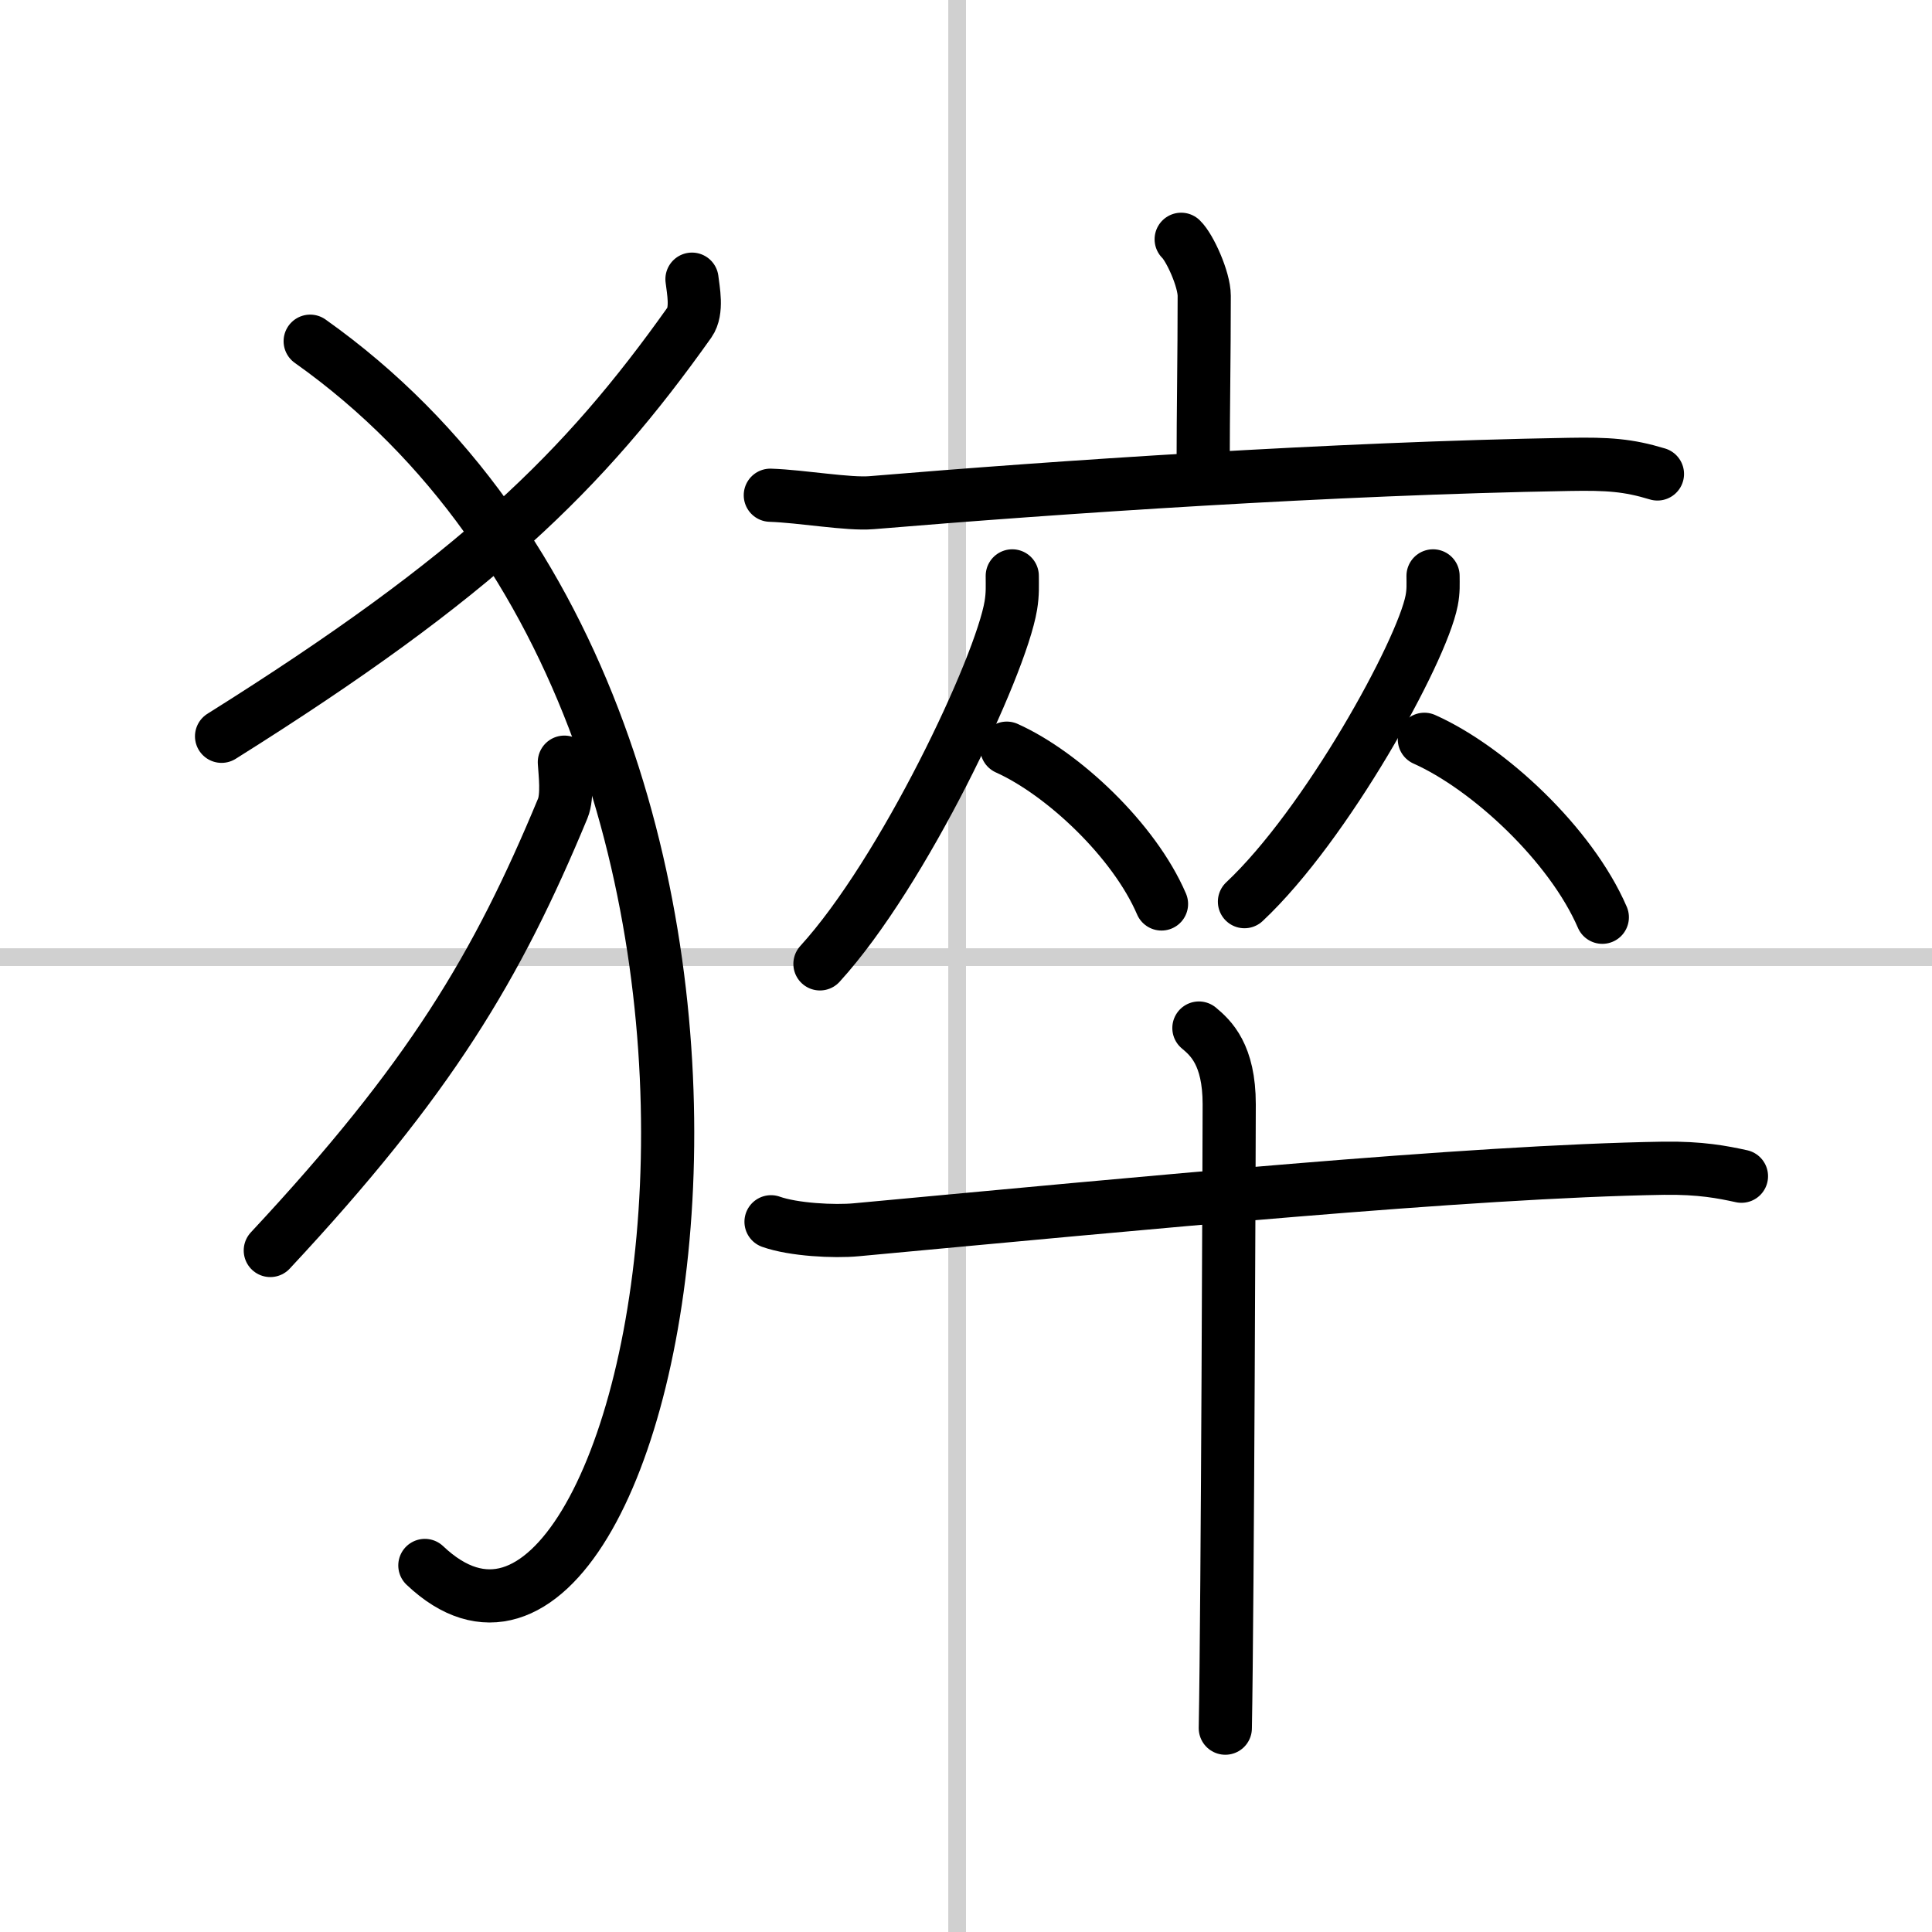 <svg width="400" height="400" viewBox="0 0 109 109" xmlns="http://www.w3.org/2000/svg"><rect x="0" y="0" width="109" height="109" fill="#808080" stroke="none"/><g fill="none" stroke="#000" stroke-linecap="round" stroke-linejoin="round" stroke-width="3"><rect width="100%" height="100%" fill="#fff" stroke="#fff"/><line x1="54" x2="54" y2="109" stroke="#d0d0d0" stroke-width="1"/><line x2="109" y1="54" y2="54" stroke="#d0d0d0" stroke-width="1"/><path d="m39.04 15.75c0.07 0.61 0.32 1.78-0.14 2.44-5.94 8.37-11.97 14.3-26.4 23.35"/><path d="m17.5 19.25c31.8 22.54 19.65 81.57 6.47 69.07"/><path d="m31.84 43c0.04 0.65 0.2 1.9-0.09 2.61-3.71 8.94-7.48 15.27-16.5 24.94"/><path d="m66.64 13.5c0.49 0.47 1.3 2.26 1.3 3.19 0 3.41-0.06 6.56-0.06 9.57"/><path d="m43.46 27.94c1.79 0.06 4.4 0.53 5.71 0.42 10.54-0.88 25.98-1.93 39.35-2.16 2.21-0.04 3.34 0.04 4.99 0.54"/><path d="m57.11 32.49c0 0.56 0.03 1-0.08 1.67-0.58 3.48-6.07 15.07-10.77 20.22"/><path d="m56.8 42.21c3.16 1.42 7.19 5.2 8.73 8.79"/><path d="m80.85 32.49c0 0.47 0.03 0.84-0.08 1.4-0.57 2.92-5.95 12.66-10.56 16.98"/><path d="m80.36 41.71c3.63 1.62 8.27 5.94 10.04 10.04"/><path d="m43.5 68.93c1.26 0.45 3.57 0.57 4.82 0.45 15.99-1.48 34.49-3.29 45.53-3.47 2.09-0.03 3.35 0.22 4.4 0.45"/><path d="m67.64 58c0.67 0.56 1.71 1.5 1.71 4.3 0 1.13-0.09 28.21-0.22 35.2"/></g></svg>
